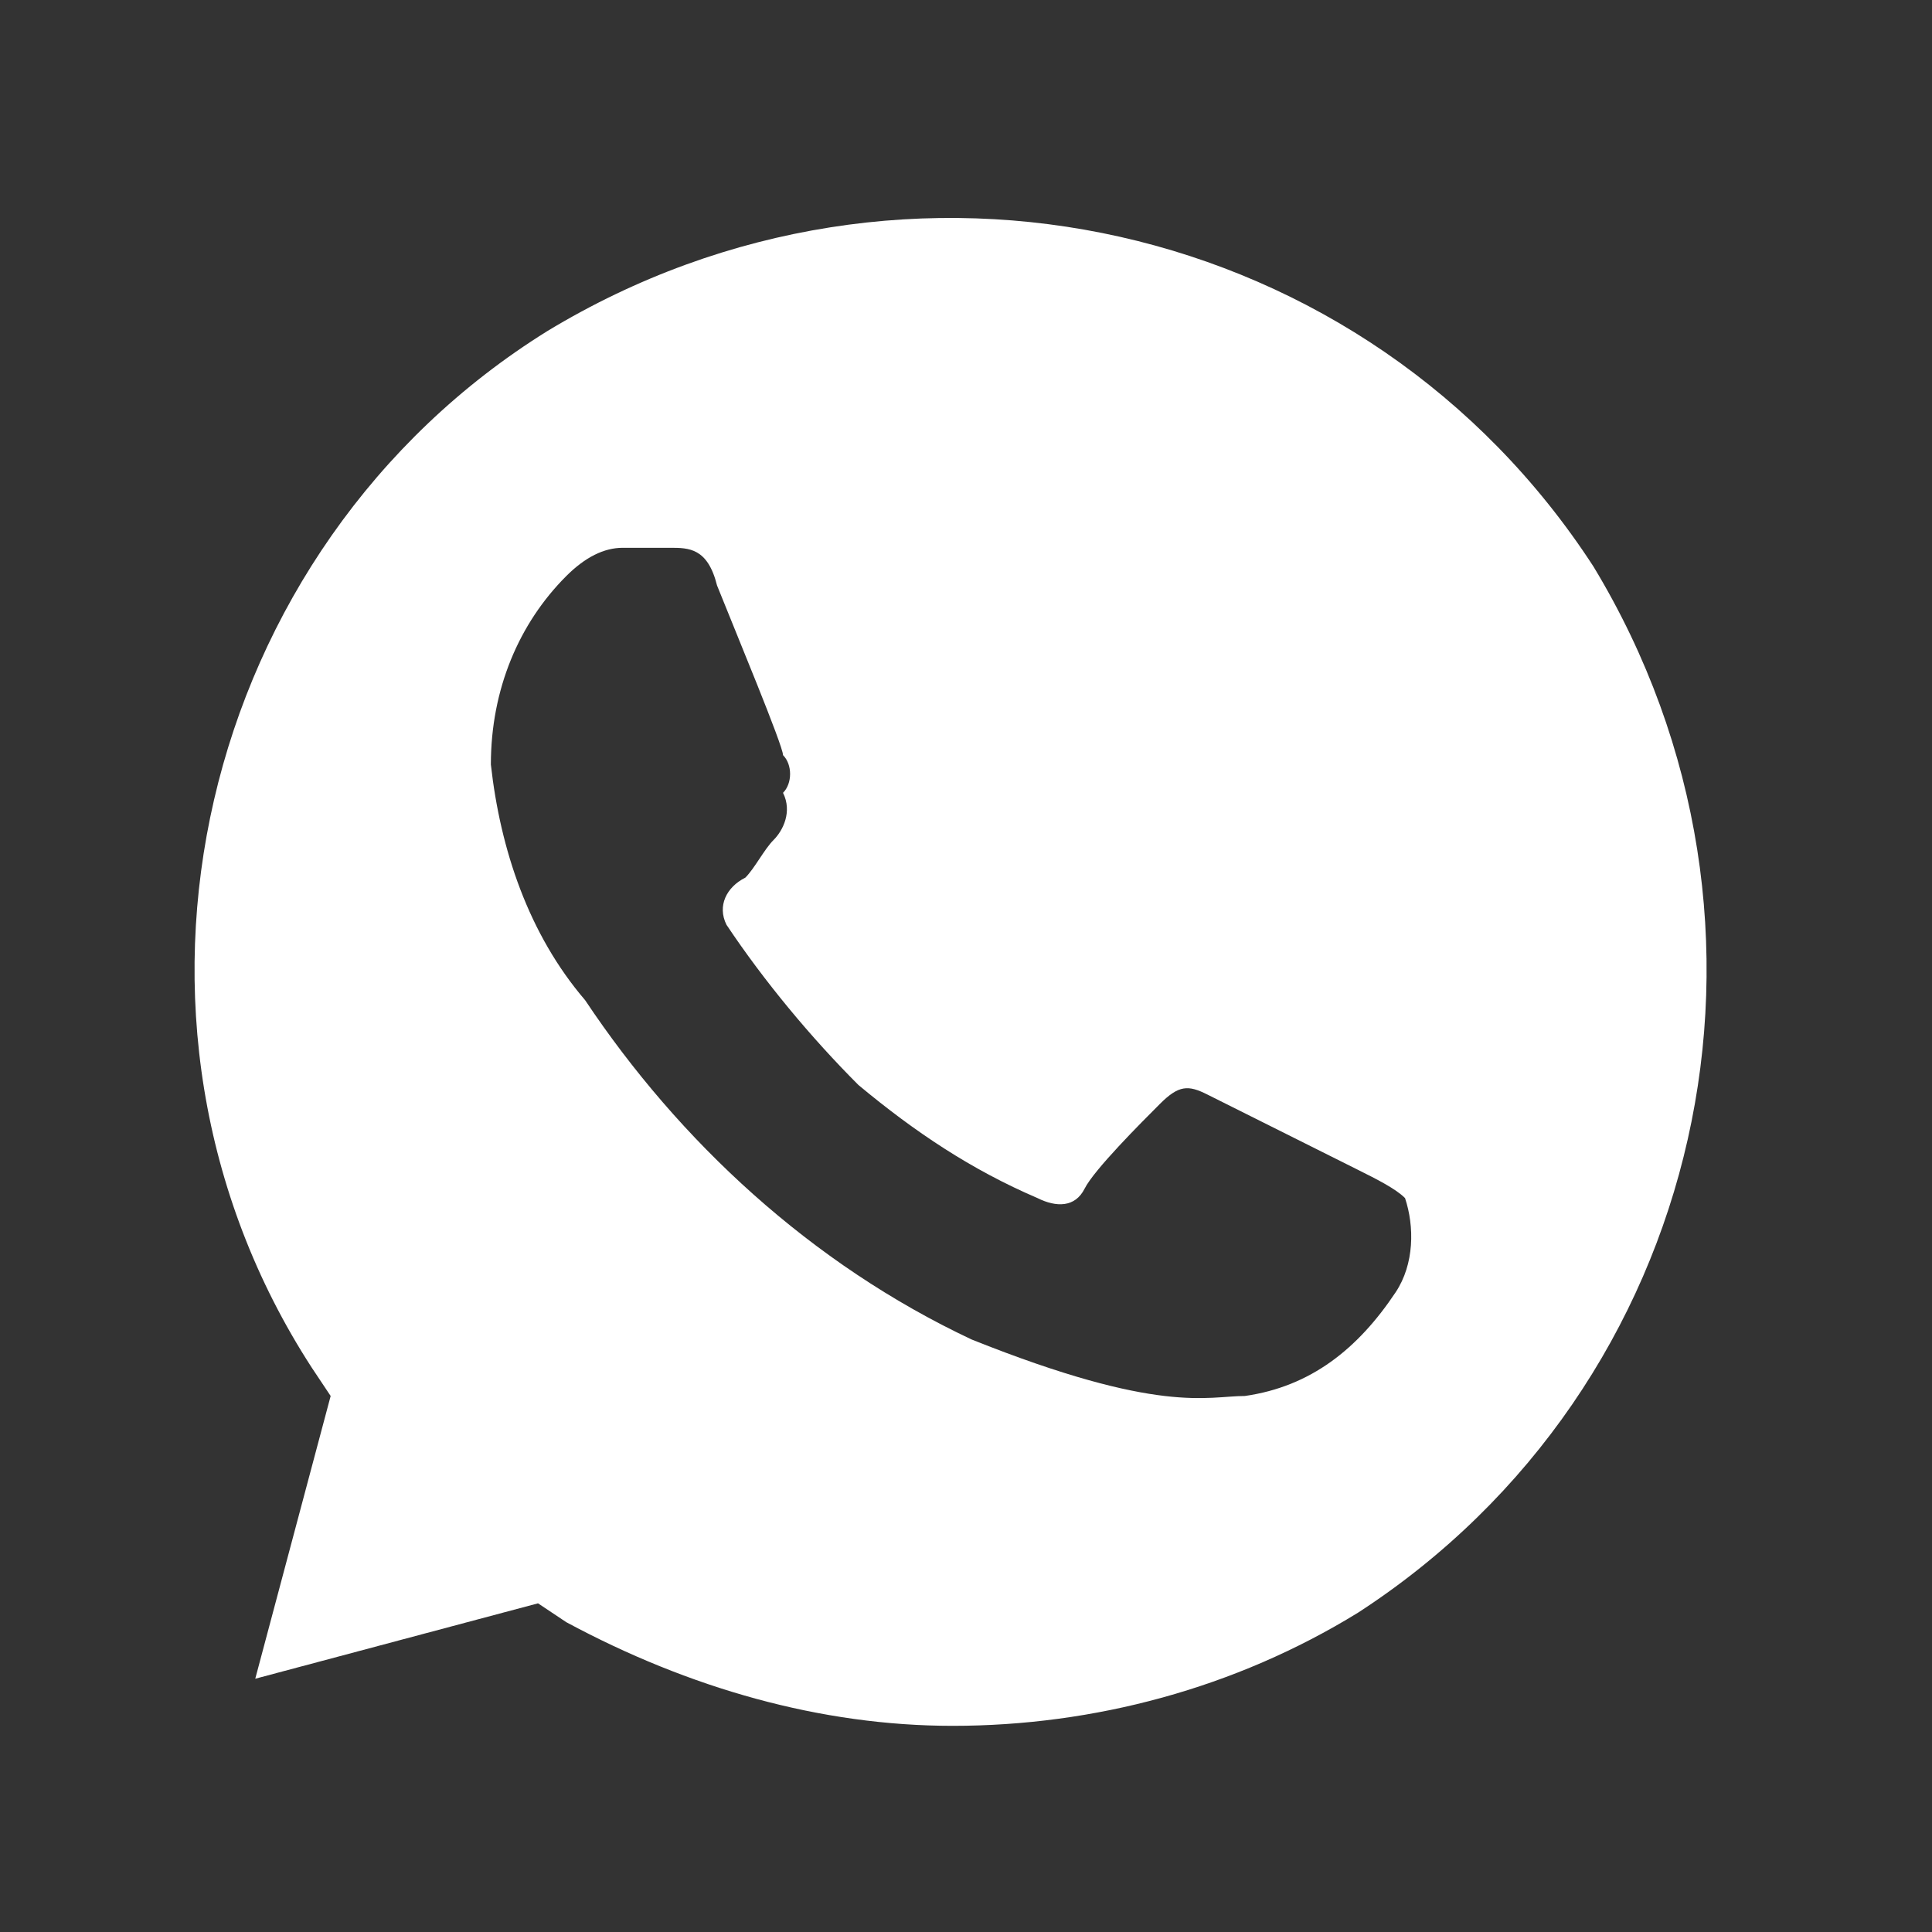 <?xml version="1.0" encoding="UTF-8"?> <svg xmlns="http://www.w3.org/2000/svg" width="41" height="41" viewBox="0 0 41 41" fill="none"><rect x="0" y="0" width="41" height="41" fill="#333333" stroke="none"/> <path d="M33.817 12.025C29.017 4.625 19.217 2.425 11.617 7.025C4.217 11.625 1.817 21.625 6.617 29.025L7.017 29.625L5.417 35.625L11.417 34.025L12.017 34.425C14.617 35.825 17.417 36.625 20.217 36.625C23.217 36.625 26.217 35.825 28.817 34.225C36.217 29.425 38.417 19.625 33.817 12.025ZM29.617 27.425C28.817 28.625 27.817 29.425 26.417 29.625C25.617 29.625 24.617 30.025 20.617 28.425C17.217 26.825 14.417 24.225 12.417 21.225C11.217 19.825 10.617 18.025 10.417 16.225C10.417 14.625 11.017 13.225 12.017 12.225C12.417 11.825 12.817 11.625 13.217 11.625H14.217C14.617 11.625 15.017 11.625 15.217 12.425C15.617 13.425 16.617 15.825 16.617 16.025C16.817 16.225 16.817 16.625 16.617 16.825C16.817 17.225 16.617 17.625 16.417 17.825C16.217 18.025 16.017 18.425 15.817 18.625C15.417 18.825 15.217 19.225 15.417 19.625C16.217 20.825 17.217 22.025 18.217 23.025C19.417 24.025 20.617 24.825 22.017 25.425C22.417 25.625 22.817 25.625 23.017 25.225C23.217 24.825 24.217 23.825 24.617 23.425C25.017 23.025 25.217 23.025 25.617 23.225L28.817 24.825C29.217 25.025 29.617 25.225 29.817 25.425C30.017 26.025 30.017 26.825 29.617 27.425Z" fill="white"></path> </svg> 